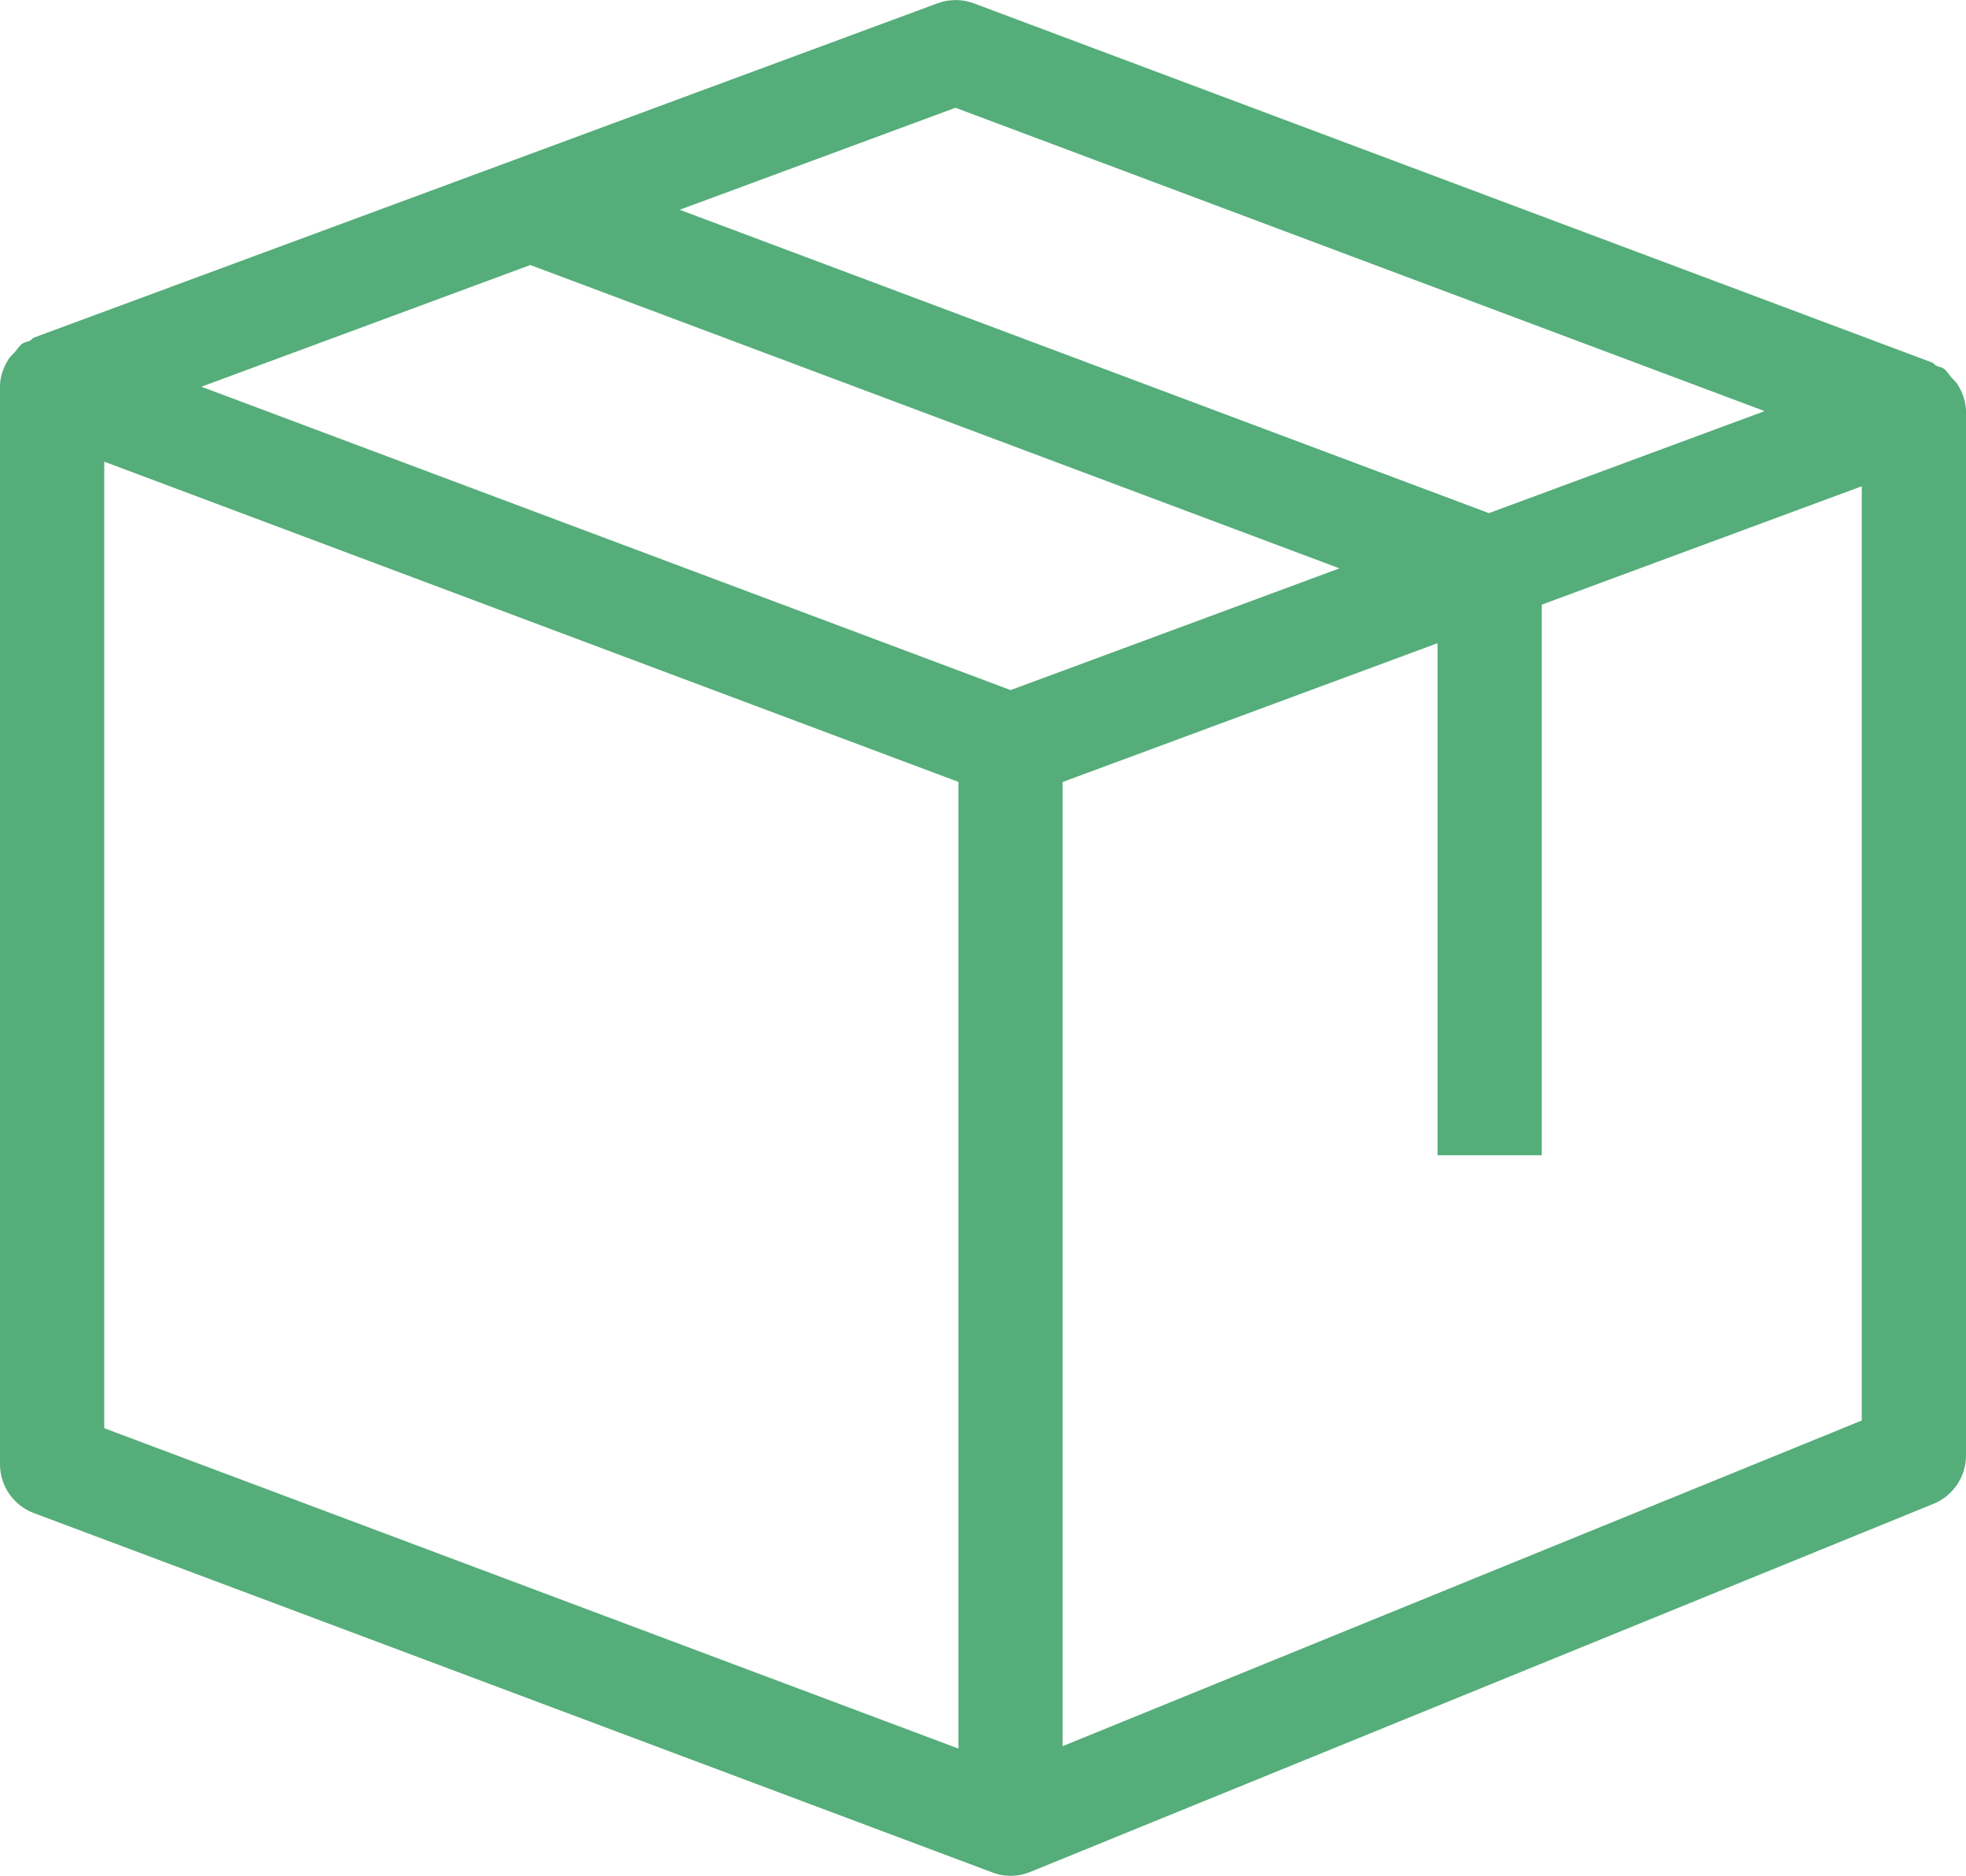 <?xml version="1.0" encoding="utf-8"?>
<!-- Generator: Adobe Illustrator 16.0.0, SVG Export Plug-In . SVG Version: 6.00 Build 0)  -->
<!DOCTYPE svg PUBLIC "-//W3C//DTD SVG 1.1//EN" "http://www.w3.org/Graphics/SVG/1.1/DTD/svg11.dtd">
<svg version="1.1" id="分離模式" xmlns="http://www.w3.org/2000/svg" xmlns:xlink="http://www.w3.org/1999/xlink" x="0px"
	 y="0px" width="18.862px" height="18px" viewBox="0 0 18.862 18" enable-background="new 0 0 18.862 18" xml:space="preserve">
<path fill="#55ad79" d="M18.781,3.689c-0.015-0.025-0.036-0.042-0.056-0.063c-0.026-0.03-0.045-0.066-0.078-0.089
	c-0.021-0.015-0.047-0.016-0.07-0.027c-0.016-0.008-0.023-0.024-0.04-0.031L9.343,0.032c-0.112-0.042-0.237-0.042-0.349,0
	L0.327,3.239c-0.016,0.006-0.023,0.022-0.039,0.03C0.265,3.28,0.237,3.282,0.215,3.297C0.182,3.32,0.164,3.356,0.137,3.385
	c-0.02,0.022-0.041,0.038-0.056,0.063c-0.048,0.077-0.08,0.163-0.081,0.255C0.001,3.705,0,3.706,0,3.707v0v0v10.344
	c0,0.208,0.129,0.395,0.324,0.468l9.195,3.448C9.576,17.99,9.636,18,9.695,18c0.064,0,0.128-0.012,0.189-0.037l8.667-3.533
	c0.188-0.077,0.311-0.26,0.311-0.463V3.948C18.862,3.854,18.829,3.767,18.781,3.689z M9.696,6.622L1.932,3.711l3.156-1.168
	l7.763,2.911L9.696,6.622z M9.167,1.034l7.763,2.911l-2.645,0.979L6.521,2.013L9.167,1.034z M1,4.43l5.538,2.077l2.657,0.996v9.276
	L1,13.705V4.43z M17.862,13.631l-7.667,3.125V7.504l3.597-1.332v4.914h1V5.802l3.07-1.136V13.631z"/>
</svg>
